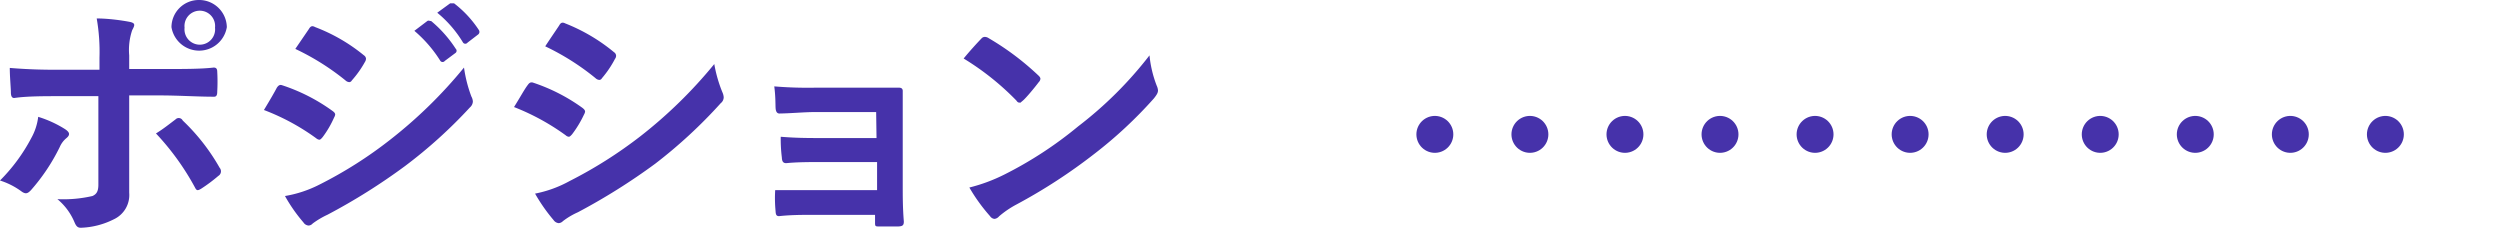 <svg xmlns="http://www.w3.org/2000/svg" viewBox="0 0 135.45 12.38"><defs><style/></defs><g id="レイヤー_2" data-name="レイヤー 2"><g id="テキスト"><path d="M3.53 7c.22.15.31.29.06.49a1.28 1.28 0 00-.35.47 10.49 10.49 0 01-1.56 2.34c-.17.18-.28.23-.49.09A4 4 0 000 9.78a9.53 9.53 0 001.7-2.31 3.12 3.12 0 00.37-1.14A6.09 6.09 0 013.53 7zm1.86-3.88A10.48 10.48 0 005.24 1c.66 0 1.39.11 1.76.18s.3.19.16.46A3.37 3.37 0 007 3v.74h1.73c1.22 0 2.17 0 2.85-.08.13 0 .19.07.19.22a9.87 9.87 0 010 1.09c0 .19-.05.28-.19.27-.87 0-1.94-.07-2.89-.07H7v5.27a1.45 1.45 0 01-.83 1.44 4.27 4.27 0 01-1.79.46c-.17 0-.25-.08-.34-.29a3.26 3.26 0 00-.93-1.26 7 7 0 001.9-.17c.22-.1.32-.25.32-.62V5.21H3.19c-.79 0-1.76 0-2.42.1C.64 5.31.59 5.2.59 5S.53 4.15.53 3.68c1.07.09 1.92.1 2.64.1h2.22zm4.12 3.35a.24.24 0 01.39.06 11 11 0 012 2.56.29.29 0 01-.07.44 8.51 8.51 0 01-.94.7c-.16.09-.23.12-.32-.06a13.93 13.93 0 00-2.12-2.94c.38-.23.74-.52 1.06-.76zm2.78-5a1.52 1.52 0 01-3 0A1.48 1.48 0 0110.77 0a1.5 1.5 0 011.52 1.5zM10 1.5a.83.83 0 101.65 0 .83.83 0 10-1.65 0zm5 3.25c.07-.1.14-.17.26-.14A9.86 9.86 0 0118 6c.1.07.16.13.16.21a.46.46 0 01-.06.16 5.35 5.35 0 01-.62 1.06c-.07.08-.12.14-.18.14a.32.32 0 01-.17-.08 12.1 12.1 0 00-2.83-1.53c.35-.58.57-.96.7-1.21zM17.31 10a22.76 22.76 0 003.83-2.43 25.1 25.1 0 004-3.91 7.24 7.24 0 00.4 1.57.63.63 0 01.08.27.45.45 0 01-.16.32A26 26 0 0121.94 9a32.87 32.87 0 01-4.19 2.63 4.64 4.64 0 00-.81.48.31.31 0 01-.22.11.36.36 0 01-.28-.17 8.59 8.59 0 01-1-1.43 6.42 6.42 0 001.87-.62zm-.58-8.42c.1-.17.18-.2.35-.11A9.44 9.44 0 0119.72 3a.24.24 0 01.11.18.35.35 0 01-.06.18 5.51 5.51 0 01-.71 1 .16.16 0 01-.14.09.34.34 0 01-.21-.1A13.33 13.33 0 0016 2.65zm6.42-.44c.07-.05.12 0 .21 0a6.63 6.63 0 011.33 1.5.15.15 0 010 .22l-.59.44a.15.15 0 01-.24 0 7 7 0 00-1.41-1.63zm1.24-.96h.21a5.85 5.85 0 011.34 1.44.18.18 0 01-.05.26l-.56.43a.15.15 0 01-.24 0 6.27 6.27 0 00-1.4-1.62zm4.2 4.43c.07-.1.14-.17.27-.14a9.86 9.86 0 012.69 1.37c.09.07.15.13.15.21a.46.46 0 01-.06.16A5.84 5.84 0 0131 7.27c-.07.08-.13.14-.18.14a.29.29 0 01-.17-.08 12.51 12.51 0 00-2.8-1.53c.35-.56.57-.97.74-1.19zm2.27 5.2a23.91 23.91 0 003.84-2.43 25.09 25.09 0 004-3.91A7.27 7.27 0 0039.14 5a.77.77 0 01.07.27.41.41 0 01-.16.32 26.5 26.5 0 01-3.55 3.28 33.6 33.6 0 01-4.19 2.63 4 4 0 00-.81.48.35.35 0 01-.23.11.38.38 0 01-.28-.17 9.21 9.21 0 01-1-1.43 6.42 6.42 0 001.87-.68zm-.57-8.42c.09-.17.18-.2.34-.12a9.72 9.72 0 012.64 1.56.24.24 0 01.11.18.28.28 0 01-.06.18 5.51 5.51 0 01-.71 1.05.16.16 0 01-.14.09.34.34 0 01-.21-.1 13.33 13.33 0 00-2.72-1.72c.24-.37.51-.76.75-1.12zm17.18 4.68h-3.24c-.66 0-1.33.07-2 .08-.13 0-.2-.1-.21-.32s0-.62-.07-1.15a21.79 21.79 0 002.24.07h4.51c.17 0 .22.08.21.22V10c0 .63 0 1.27.06 2 0 .21-.07.26-.31.27h-1c-.23 0-.25 0-.25-.21v-.42h-3.26c-.66 0-1.29 0-1.94.07-.14 0-.18-.07-.19-.28A7.24 7.24 0 0142 10.3h5.52V8.78h-3c-.63 0-1.32 0-1.92.06-.17 0-.23-.09-.24-.31a8.15 8.15 0 01-.06-1.12c.76.06 1.28.07 2.19.07h3zm5.72-4a.24.24 0 01.19-.07.4.4 0 01.19.07 14.71 14.71 0 012.67 2c.09.08.13.14.13.2a.3.3 0 01-.09.18c-.21.28-.67.84-.86 1s-.12.11-.17.11-.11 0-.18-.11a14.48 14.48 0 00-2.86-2.28c.31-.38.71-.82.98-1.1zm1.22 7.39a21.14 21.14 0 004-2.61A21 21 0 0062.28 3a6.17 6.17 0 00.39 1.64.72.72 0 01.07.26c0 .13-.07.24-.22.43a23.48 23.48 0 01-3.22 3 29.69 29.69 0 01-4.23 2.75 5.16 5.16 0 00-.94.64.38.38 0 01-.25.14.33.33 0 01-.24-.15 9.56 9.56 0 01-1.12-1.55 9.11 9.11 0 001.89-.7z" fill="#4632aa"/><path stroke-dasharray="0 5.15" fill="none" stroke="#4632aa" stroke-linecap="round" stroke-linejoin="round" stroke-width="2" d="M77.74 7.28h54.13"/></g></g></svg>